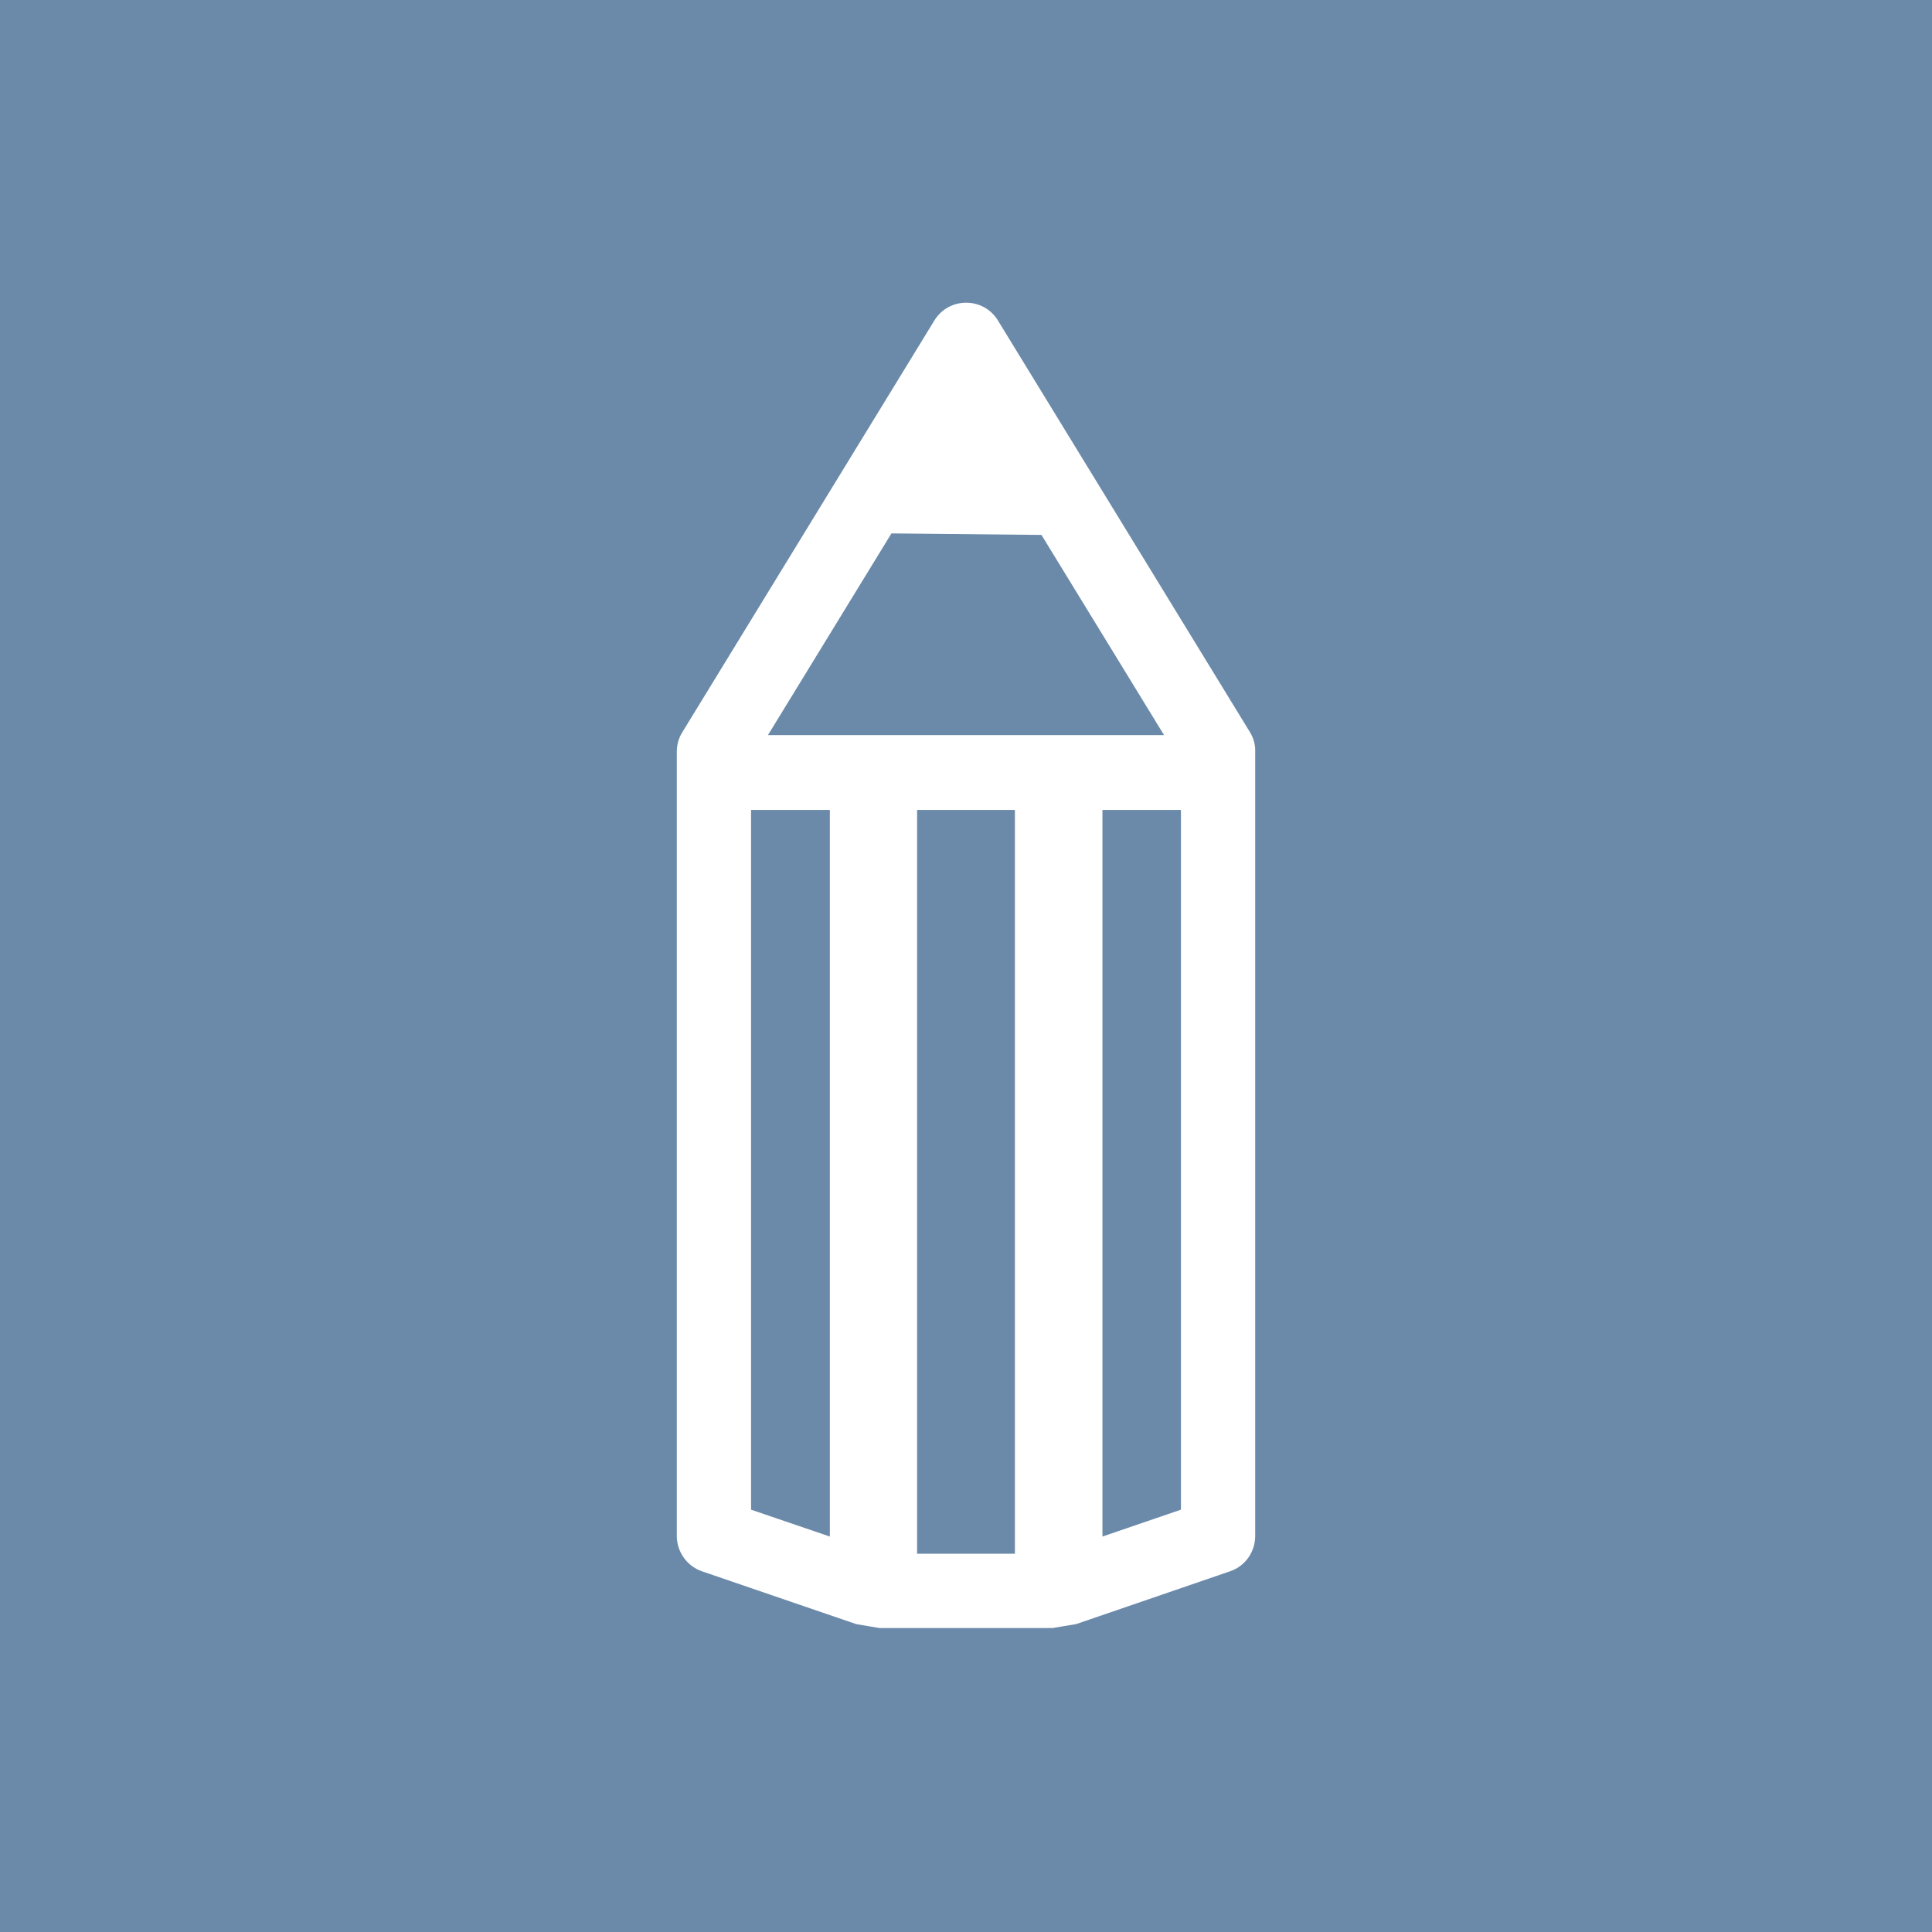 <?xml version="1.0"?>
<svg width="640" height="640" xmlns="http://www.w3.org/2000/svg" xmlns:svg="http://www.w3.org/2000/svg" enable-background="new 0 0 640 640" version="1.1" xml:space="preserve">

 <style id="style2" type="text/css">.st0{fill:url(#SVGID_1_);}
	.st1{fill:#FFFFFF;}</style>
 <linearGradient gradientTransform="matrix(1 0 0 1 0 -603.89)" gradientUnits="userSpaceOnUse" id="SVGID_1_" x1="320" x2="320" y1="603.89" y2="1243.89">
  <stop id="stop5" offset="0" stop-color="#3E5F81"/>
  <stop id="stop7" offset="1" stop-color="#6B8AA9"/>
 </linearGradient>
 <g class="layer">
  <title>Layer 1</title>
  <rect fill="#6b8aa9" height="100%" id="svg_1" width="100%" x="0" y="0"/>
  <g id="Layer_2_1_"/>
  <path class="st1" d="m414.1,242.6l-83.5,-136.4c-4.8,-7.9 -16.3,-7.9 -21.1,0l-83.5,136.4c-1.2,1.9 -1.8,4.2 -1.8,6.4l0,259.8c0,5.3 3.4,10 8.3,11.7l51.1,17.5c2.6,0.4 5.1,0.9 7.7,1.3l57.4,0c2.6,-0.4 5.2,-0.9 7.8,-1.3l51,-17.5c5,-1.7 8.3,-6.4 8.3,-11.7l0,-259.7c0.1,-2.3 -0.5,-4.5 -1.7,-6.5zm-139.2,266.4l-26.1,-8.9l0,-231.8l26.1,0l0,240.7zm61.3,5.7l-32.4,0l0,-246.4l32.4,0l0,246.4zm-81.8,-271.2l40.9,-66.8l49.7,0.5l40.6,66.3l-131.2,0zm136.8,256.6l-26,8.9l0,-240.7l26,0l0,231.8z" id="path12"/>
 </g>
</svg>